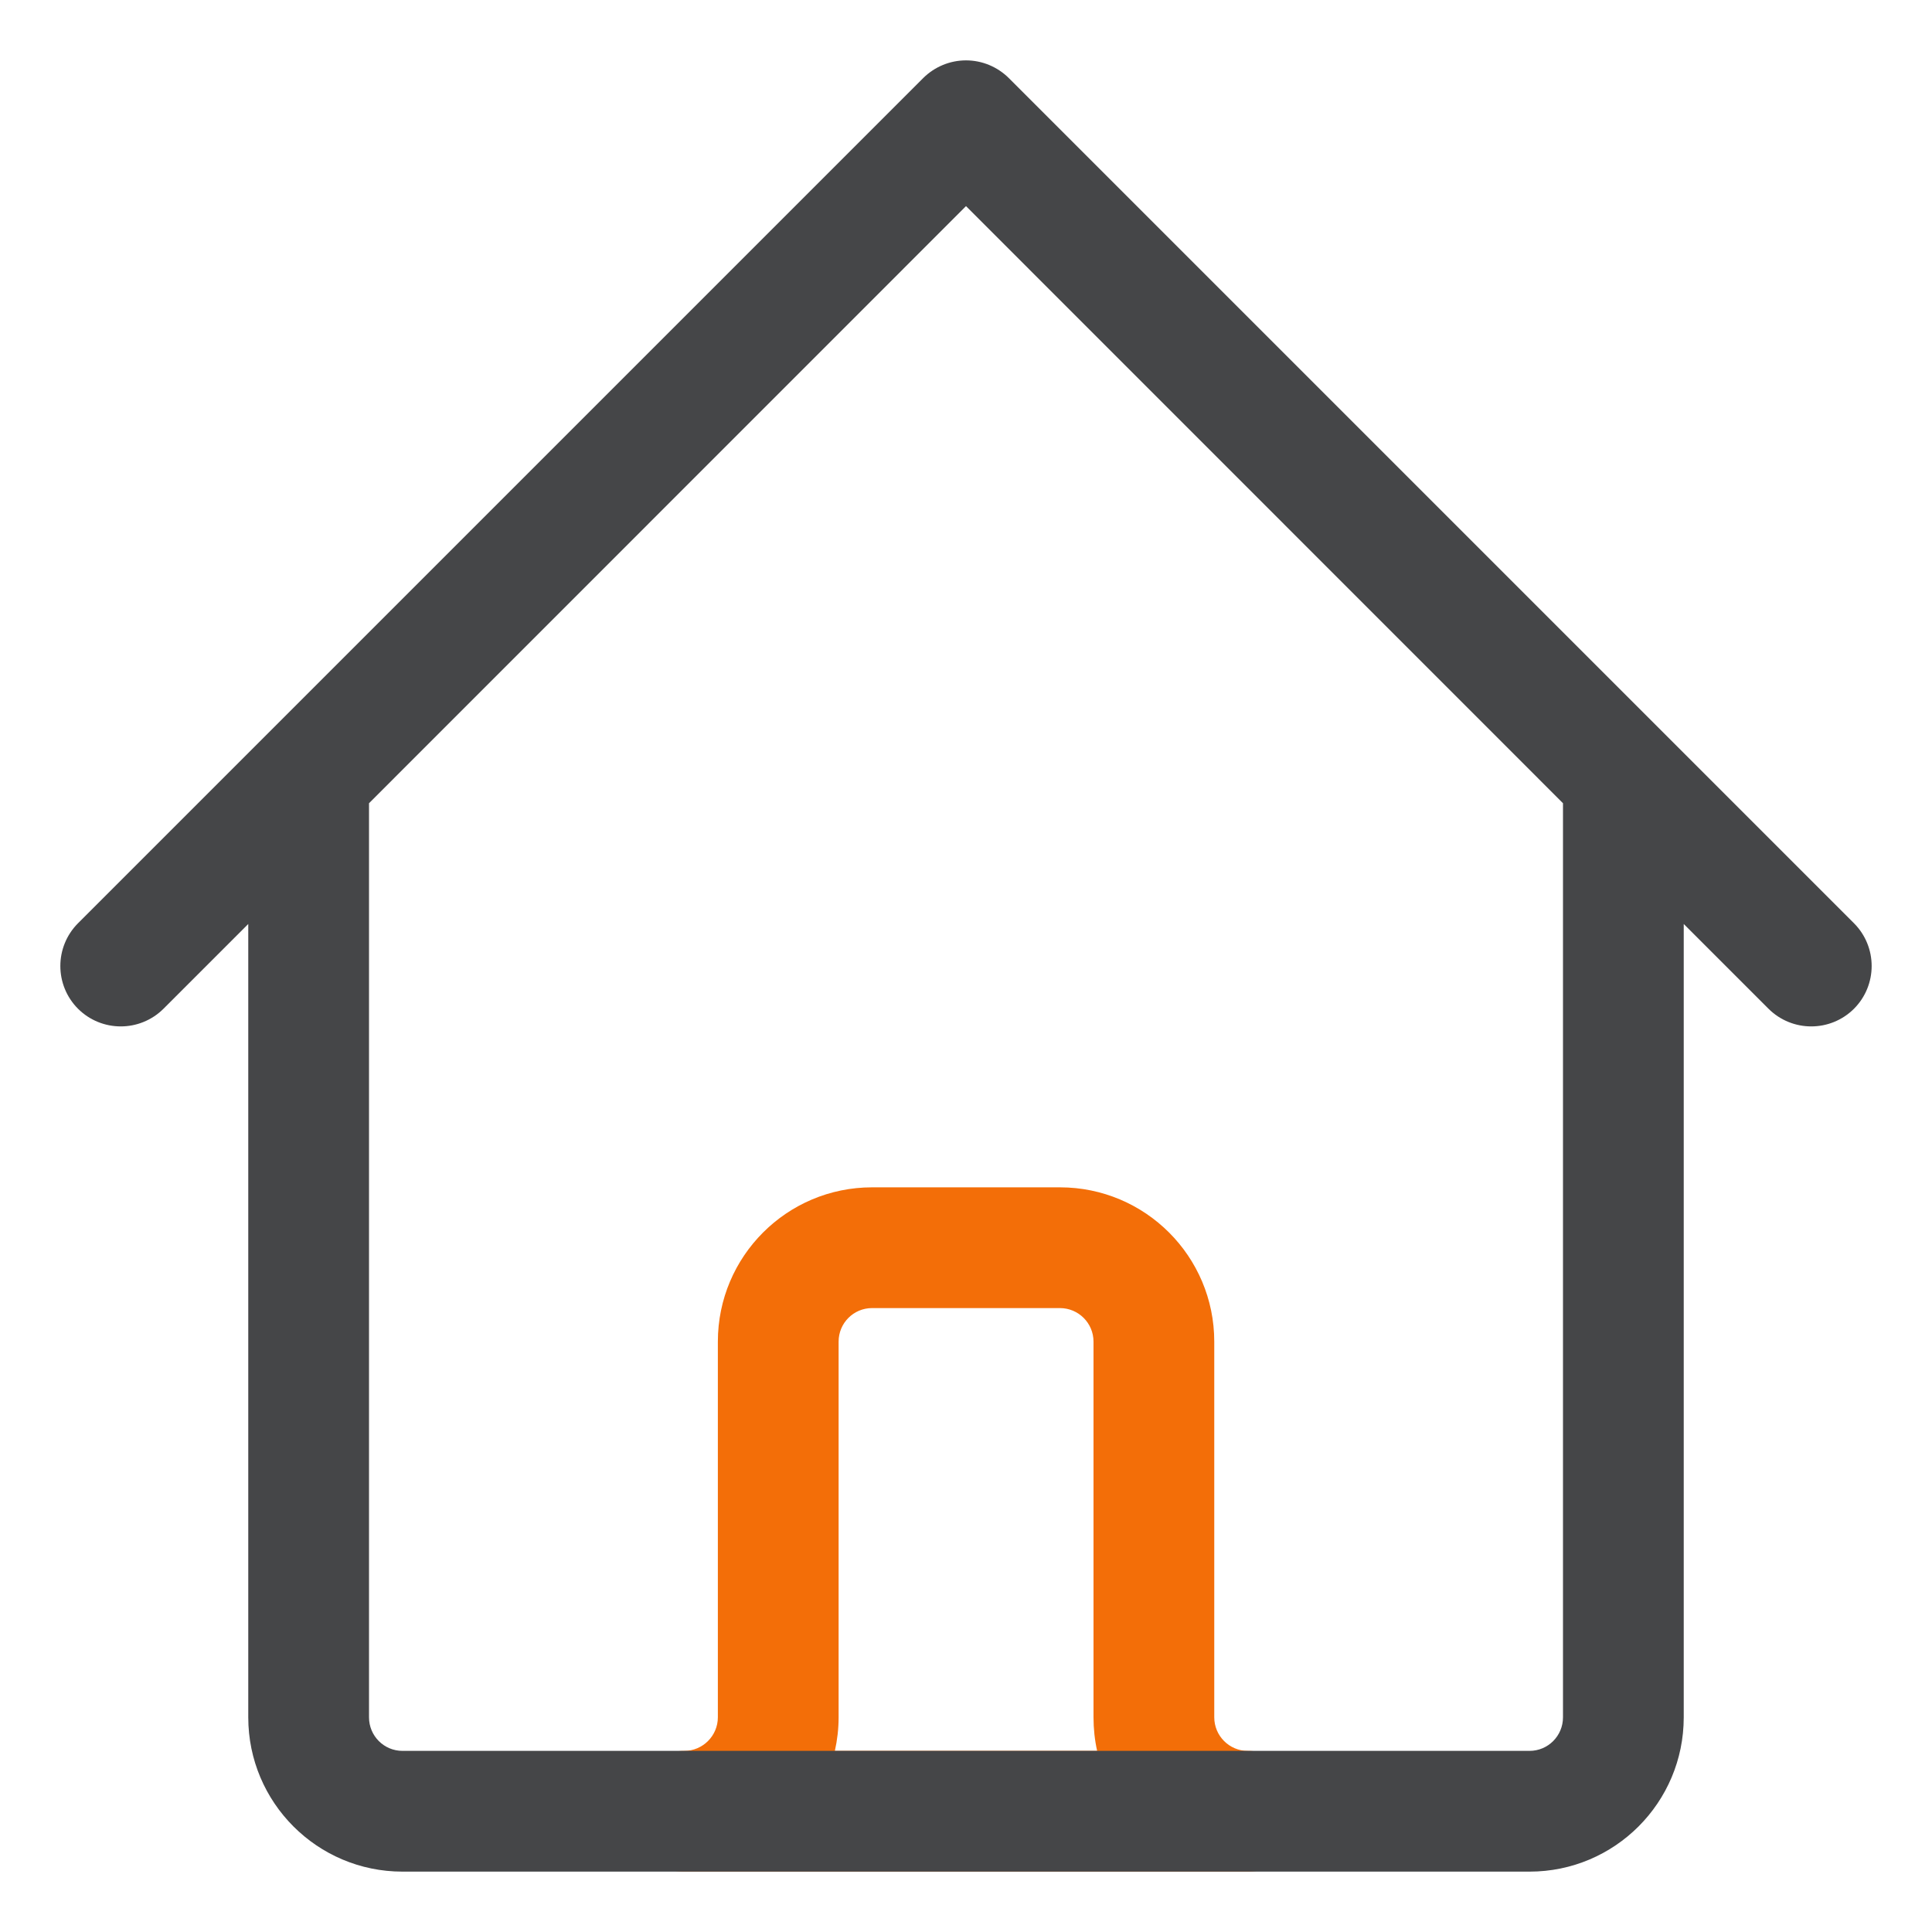 <svg xmlns="http://www.w3.org/2000/svg" width="16" height="16" viewBox="0 0 16 16" fill="none"><path fill-rule="evenodd" clip-rule="evenodd" d="M7.222 10.833C7.069 10.833 6.945 10.957 6.945 11.111V14.222C6.945 14.317 6.934 14.41 6.914 14.5H9.086C9.066 14.41 9.056 14.317 9.056 14.222V11.111C9.056 10.957 8.931 10.833 8.778 10.833H7.222ZM10.333 14.5C10.18 14.5 10.056 14.375 10.056 14.222V11.111C10.056 10.405 9.484 9.833 8.778 9.833H7.222C6.517 9.833 5.945 10.405 5.945 11.111V14.222C5.945 14.375 5.82 14.5 5.667 14.5C5.391 14.5 5.167 14.723 5.167 15C5.167 15.276 5.391 15.5 5.667 15.5H10.333C10.61 15.5 10.833 15.276 10.833 15C10.833 14.723 10.61 14.5 10.333 14.5Z" fill="#F36E08"></path><path fill-rule="evenodd" clip-rule="evenodd" d="M8 0.5C8.133 0.5 8.26 0.553 8.354 0.646L15.354 7.646C15.549 7.842 15.549 8.158 15.354 8.354C15.158 8.549 14.842 8.549 14.646 8.354L13.944 7.652V14.222C13.944 14.928 13.372 15.5 12.667 15.5H3.333C2.628 15.5 2.056 14.928 2.056 14.222V7.652L1.354 8.354C1.158 8.549 0.842 8.549 0.646 8.354C0.451 8.158 0.451 7.842 0.646 7.646L7.646 0.646C7.74 0.553 7.867 0.5 8 0.5ZM3.056 6.652V14.222C3.056 14.376 3.18 14.5 3.333 14.5H12.667C12.82 14.5 12.944 14.376 12.944 14.222V6.652L8 1.707L3.056 6.652Z" fill="#454648"></path></svg>
